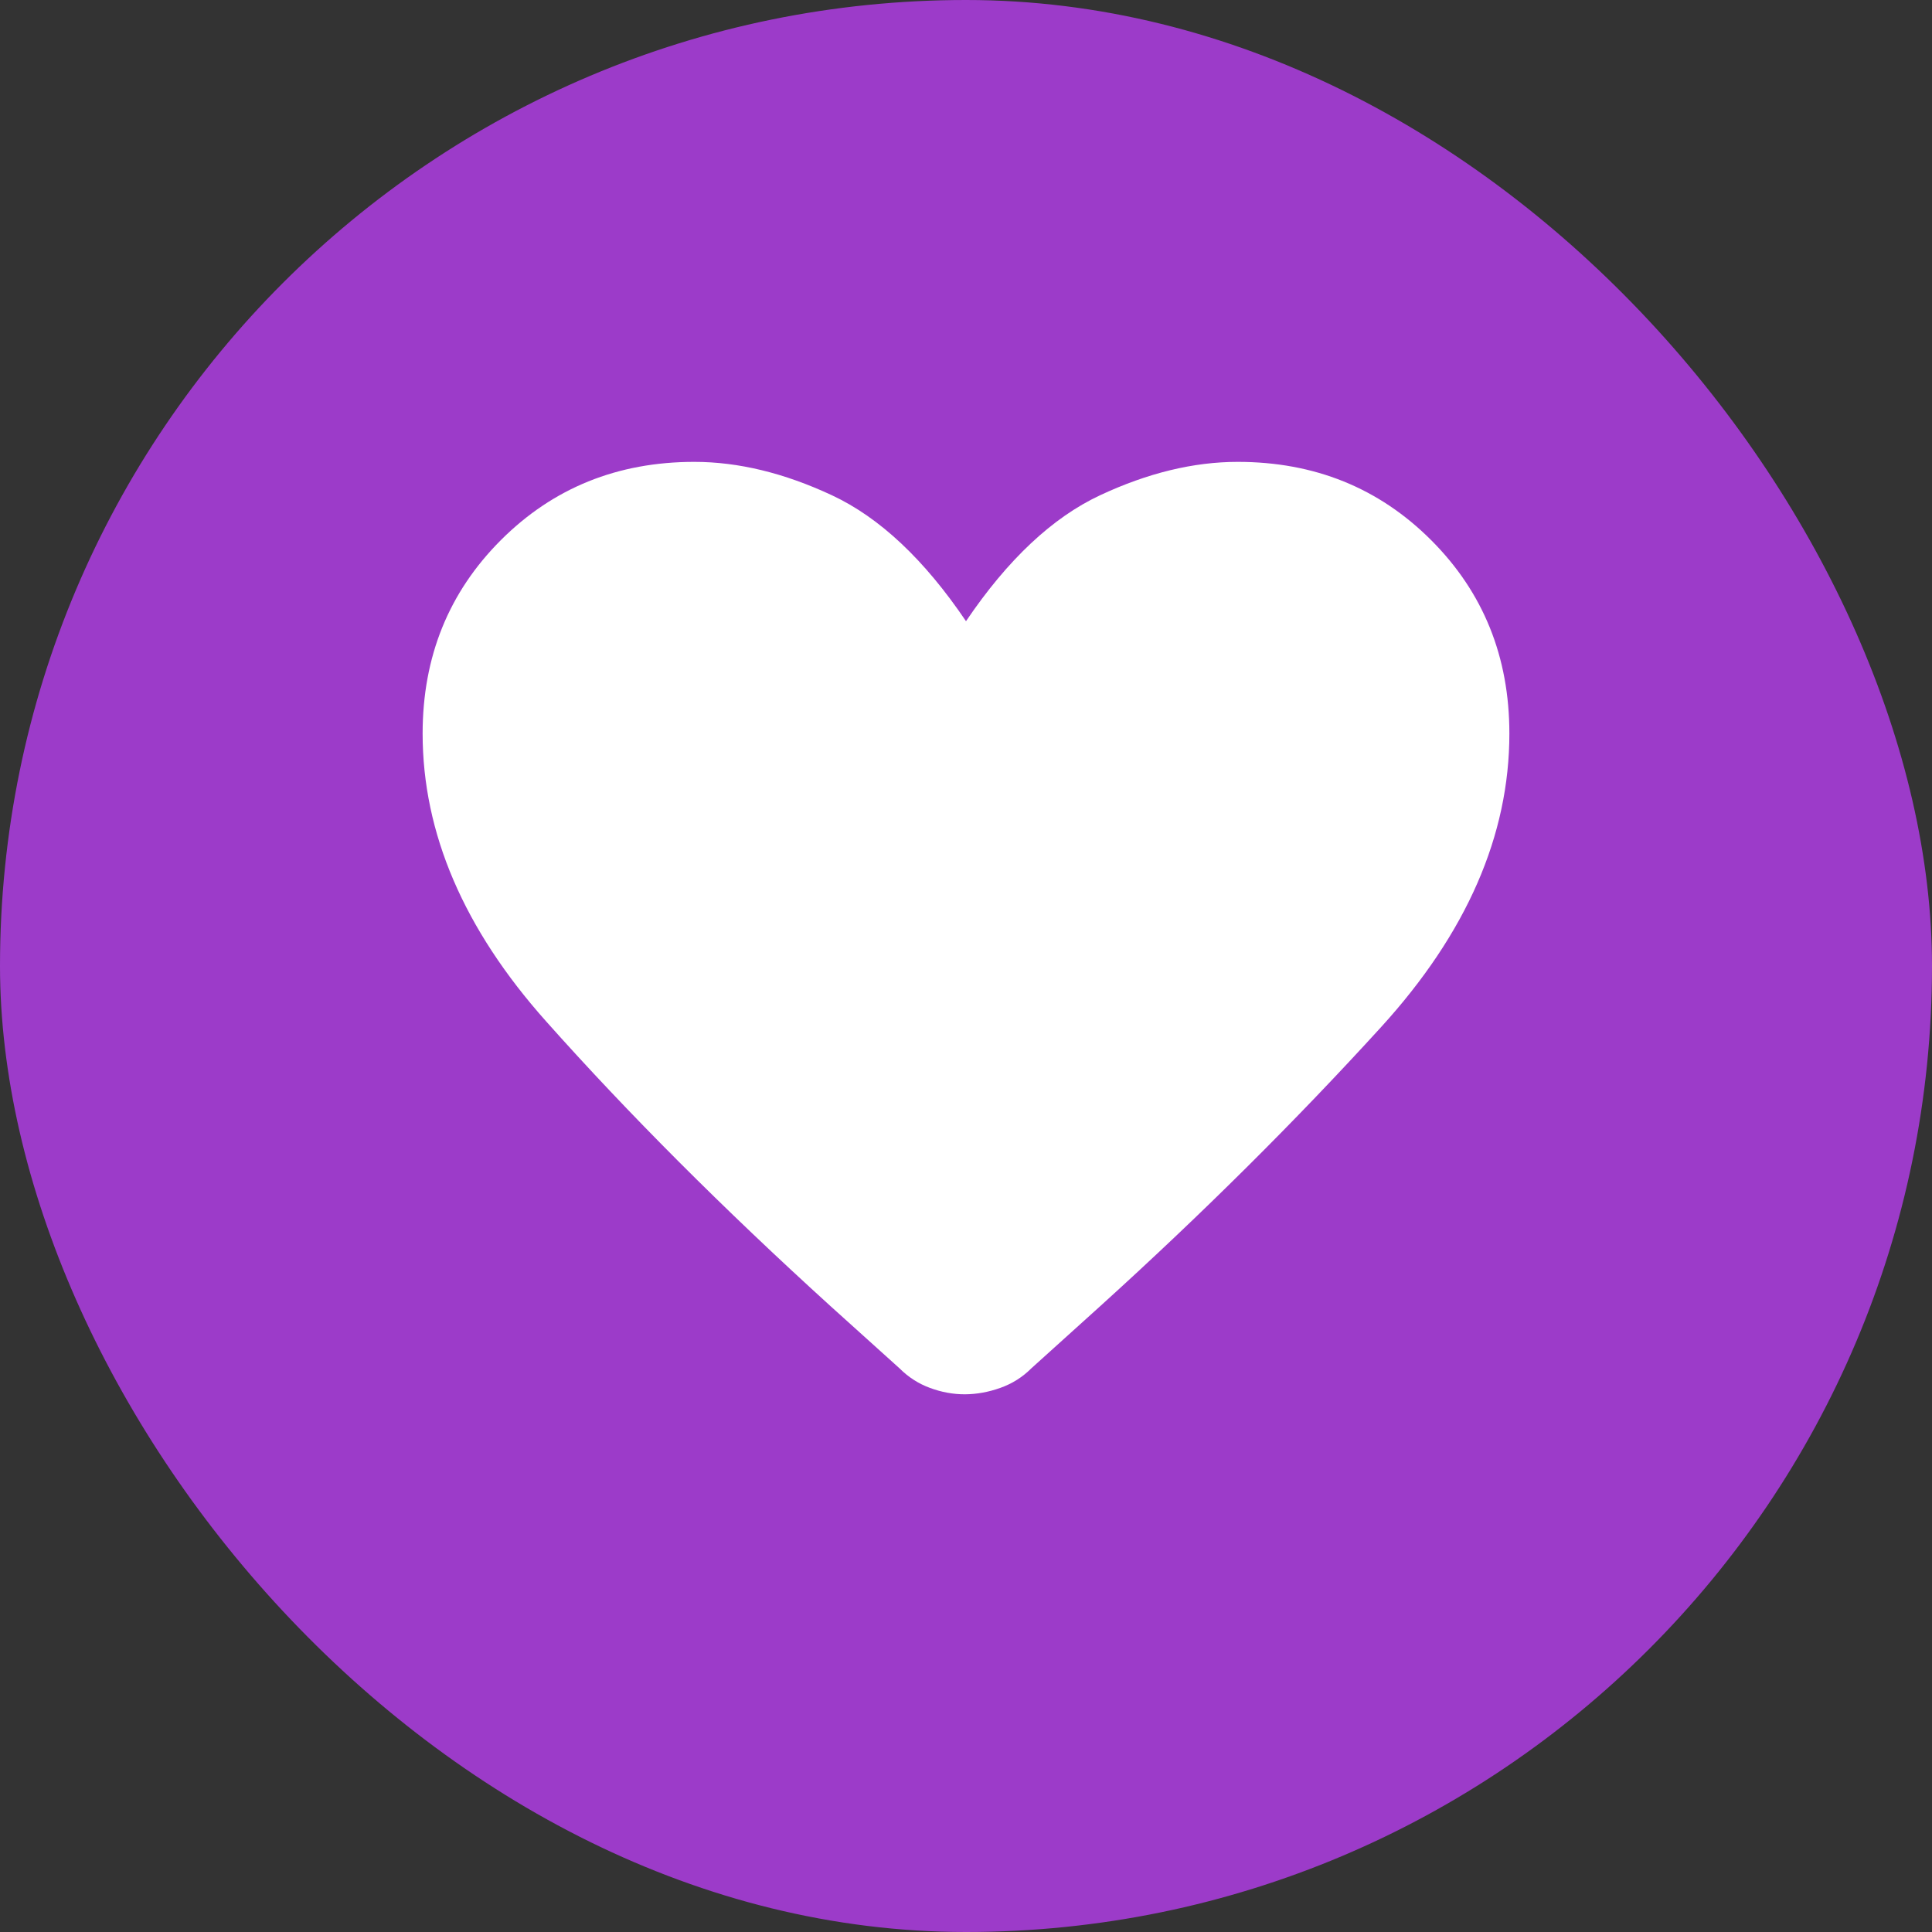 <?xml version="1.0" encoding="utf-8"?>
<svg xmlns="http://www.w3.org/2000/svg" width="32" height="32" viewBox="0 0 32 32" fill="none">
<rect x="0" y="0" width="32" height="32" fill="#333333" stroke="none"/>
<rect width="32" height="32" rx="16" fill="#9C3BC9"/>
<path d="M15.98 23.094C15.786 23.094 15.594 23.059 15.403 22.988C15.212 22.918 15.045 22.81 14.9 22.665L13.752 21.63C11.972 20.013 10.402 18.441 9.042 16.913C7.681 15.386 7 13.798 7 12.15C7 10.878 7.432 9.81 8.296 8.946C9.16 8.082 10.228 7.65 11.5 7.65C12.229 7.65 12.989 7.834 13.779 8.203C14.569 8.572 15.309 9.267 16 10.289C16.691 9.267 17.432 8.572 18.221 8.203C19.01 7.834 19.77 7.65 20.5 7.65C21.772 7.65 22.84 8.082 23.704 8.946C24.568 9.81 25 10.878 25 12.15C25 13.836 24.292 15.457 22.875 17.012C21.458 18.567 19.908 20.108 18.223 21.634L17.081 22.665C16.936 22.81 16.765 22.918 16.568 22.988C16.371 23.058 16.176 23.093 15.981 23.094" fill="white"/>
</svg>